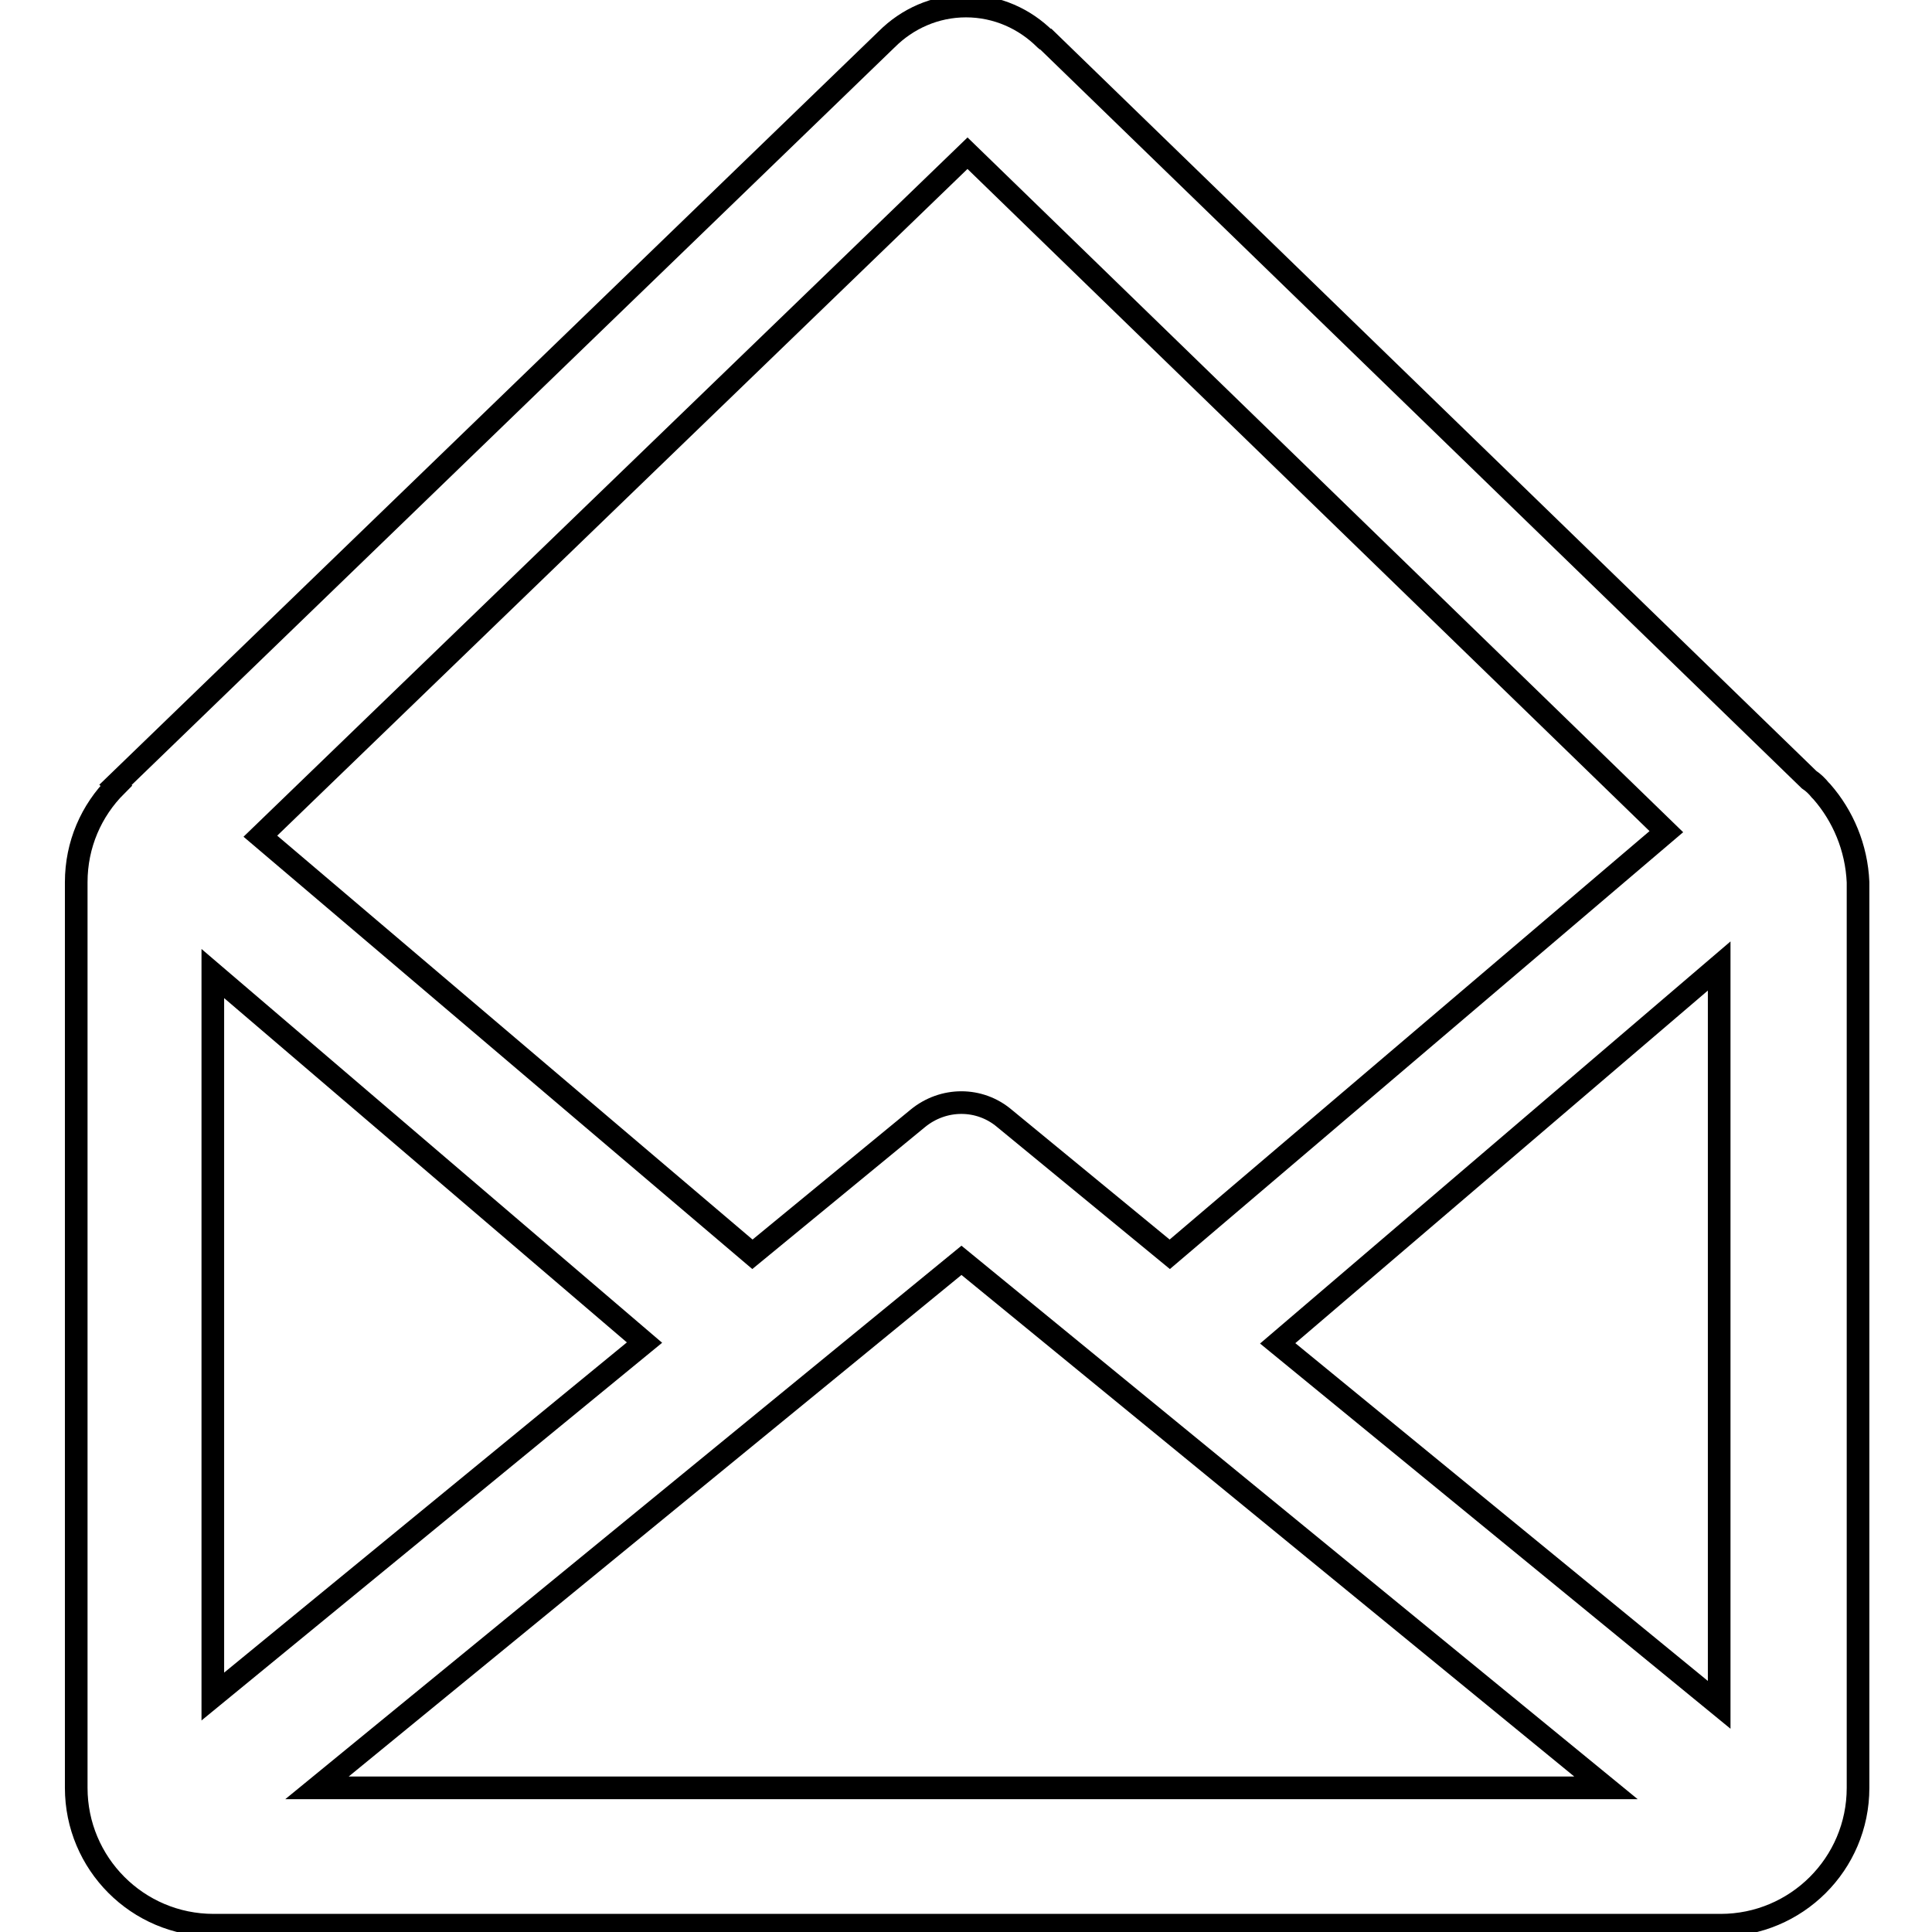 <?xml version="1.0" encoding="utf-8"?>
<!-- Svg Vector Icons : http://www.onlinewebfonts.com/icon -->
<!DOCTYPE svg PUBLIC "-//W3C//DTD SVG 1.1//EN" "http://www.w3.org/Graphics/SVG/1.1/DTD/svg11.dtd">
<svg version="1.1" xmlns="http://www.w3.org/2000/svg" xmlns:xlink="http://www.w3.org/1999/xlink" x="0px" y="0px" viewBox="0 0 256 256" enable-background="new 0 0 256 256" xml:space="preserve">
<g><g><path stroke-width="3" fill-opacity="0" stroke="#000000"  d="M241.4,104.9L241.4,104.9l-0.2-0.2c-0.4-0.5-0.9-1-1.5-1.4l-101-98c-0.1,0-0.1,0-0.2-0.1c-2.7-2.7-6.4-4.4-10.5-4.4c-4.1,0-7.8,1.7-10.5,4.4L15.3,104l0.1,0.1c-3.3,3.3-5.3,7.8-5.3,12.8v120c0,10,8.1,18.2,18.2,18.2h199.7c10,0,18.2-8.1,18.2-18.2v-120C246,112.3,244.2,108.1,241.4,104.9z M128.2,20.3l92.6,89.9L155,166.2l-21.9-18c-3.3-2.8-8.1-2.8-11.5,0l-21.9,18l-65.2-55.4L128.2,20.3z M28.2,146.2V129l57.2,48.9l-57.2,46.9V146.2z M42,236.9l85.4-69.9l85.4,69.9H42z M227.8,146.2v79.7l-58.5-47.9l58.5-50V146.2z"/></g></g>
</svg>